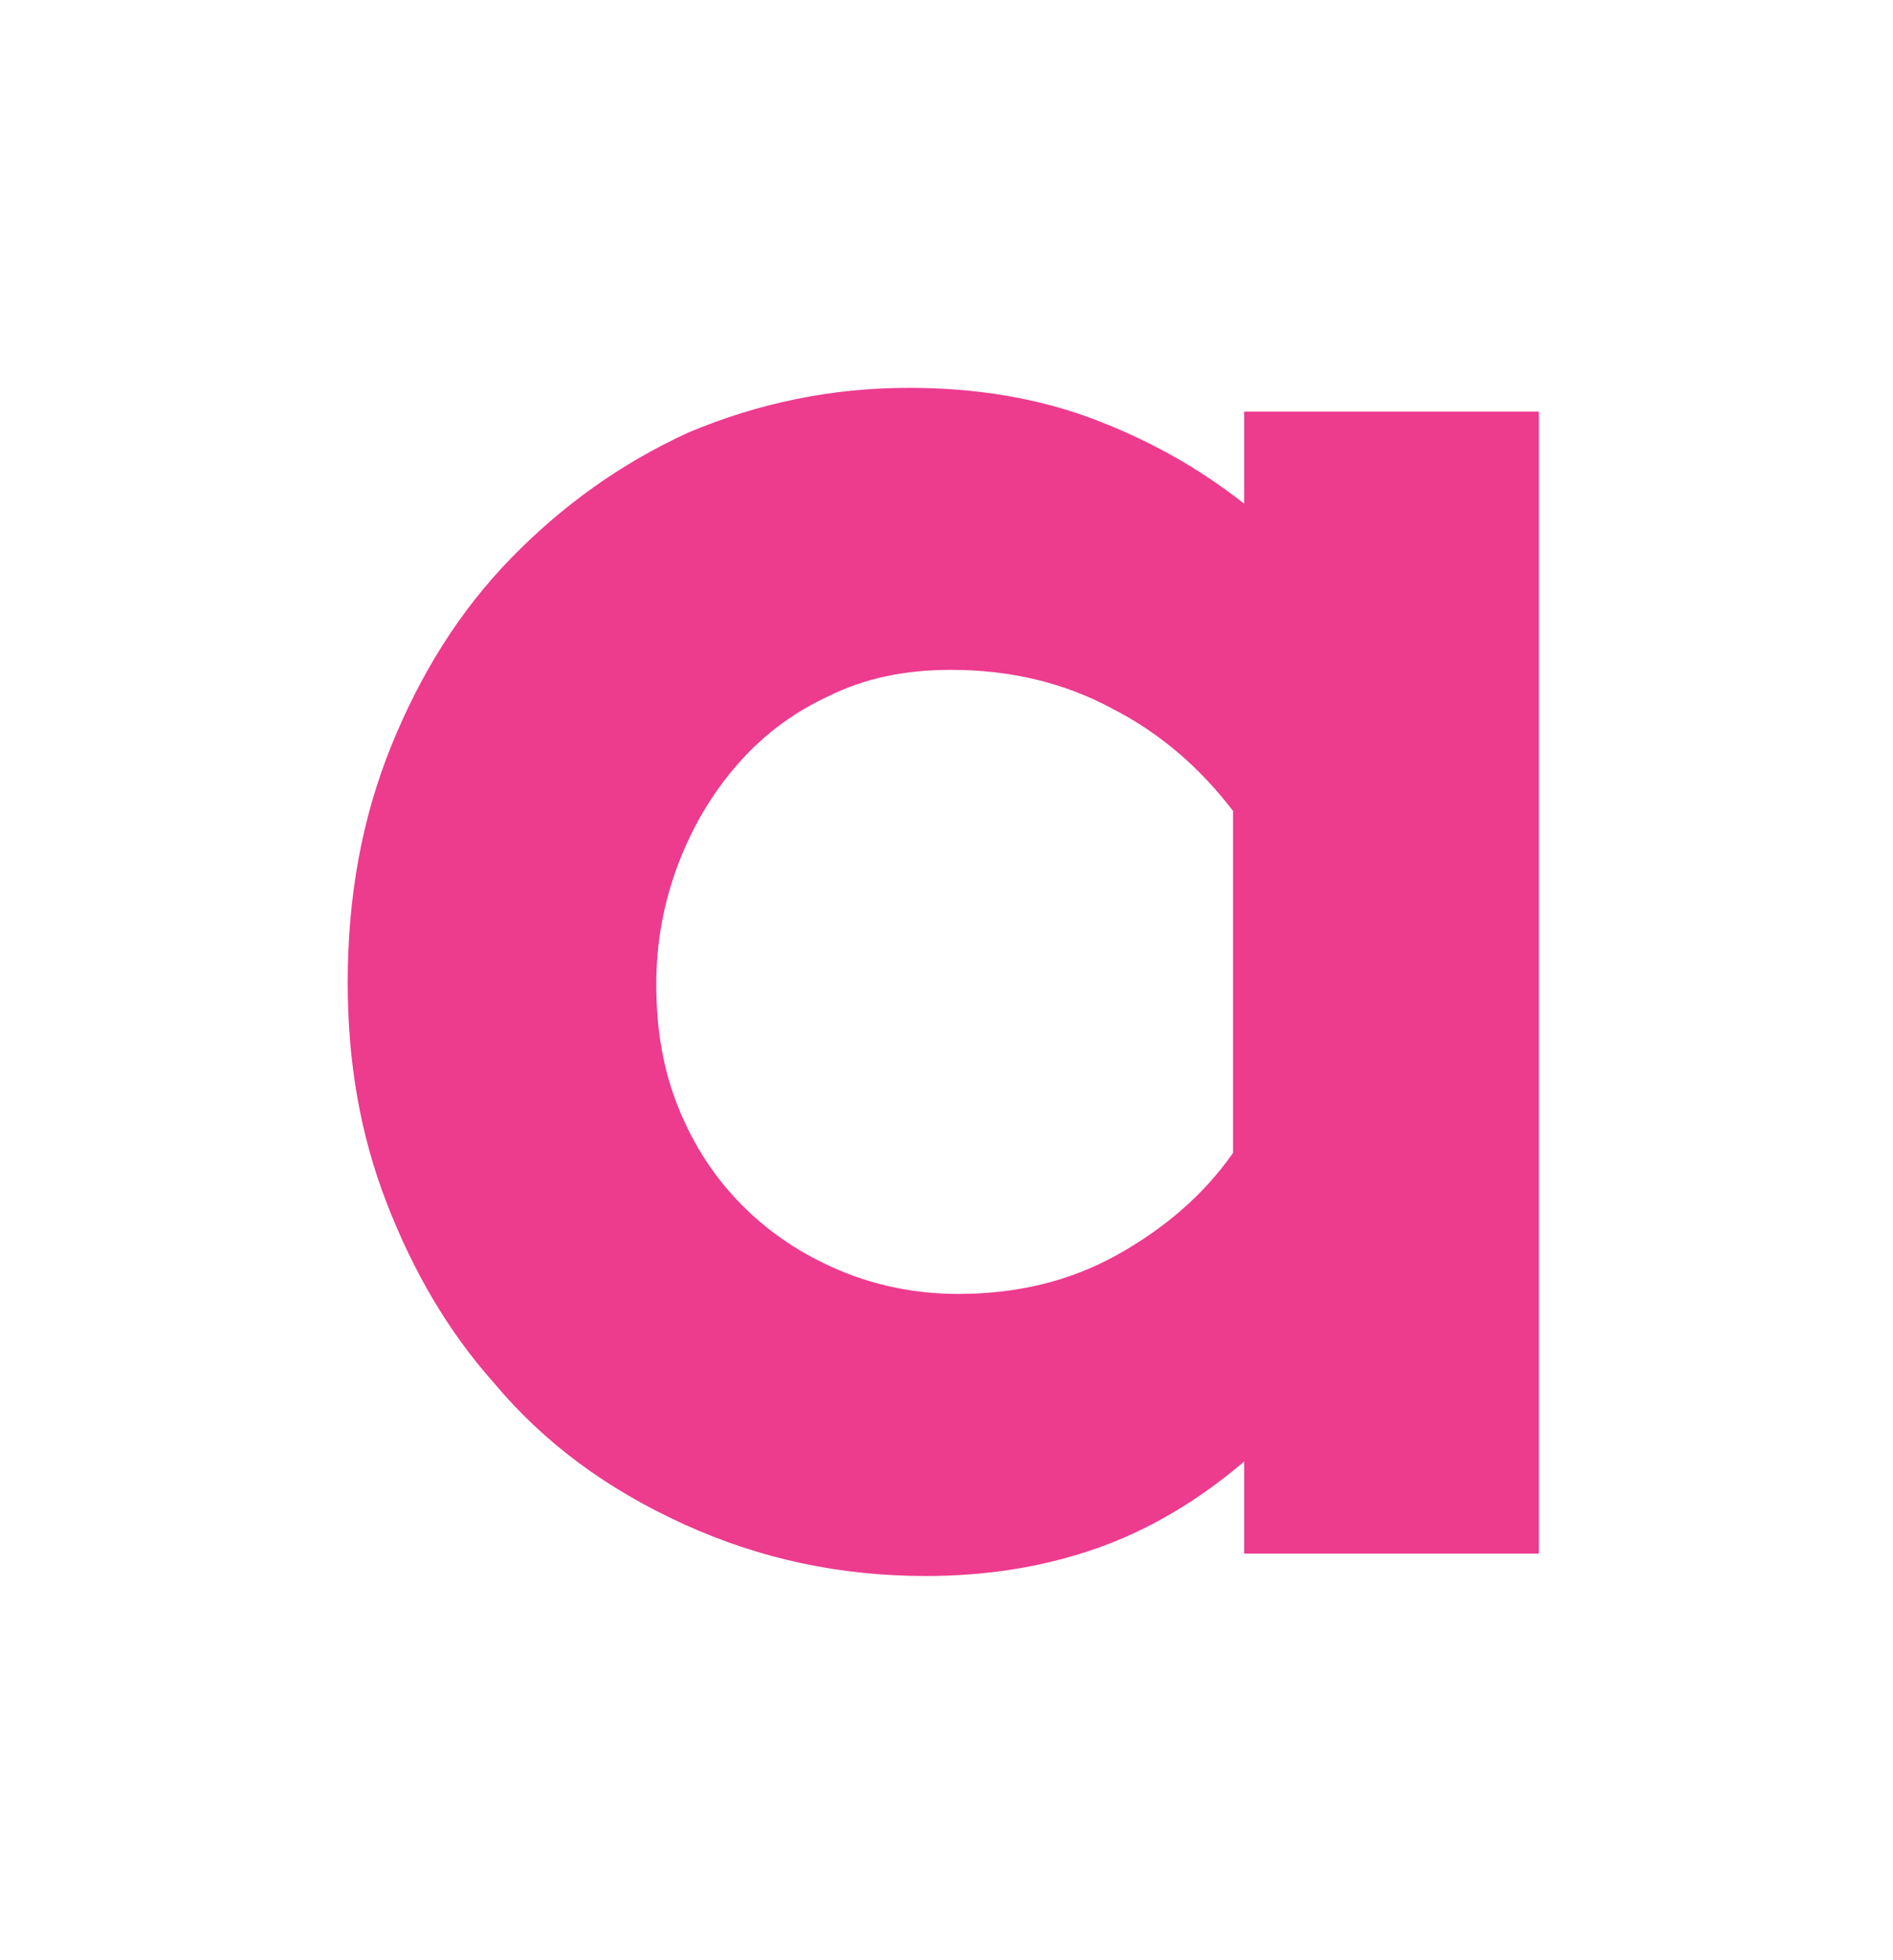 <svg width="28" height="29" viewBox="0 0 28 29" fill="none" xmlns="http://www.w3.org/2000/svg">
    <path d="M22.762 22.985H18.403V21.622C17.701 22.221 16.957 22.655 16.173 22.923C15.388 23.192 14.561 23.316 13.694 23.316C12.434 23.316 11.257 23.068 10.12 22.552C8.984 22.035 8.055 21.354 7.311 20.465C6.63 19.701 6.113 18.813 5.721 17.801C5.328 16.789 5.143 15.715 5.143 14.537C5.143 13.277 5.349 12.121 5.783 11.046C6.217 9.972 6.795 9.043 7.559 8.258C8.324 7.473 9.191 6.853 10.182 6.399C11.215 5.965 12.289 5.738 13.446 5.738C14.417 5.738 15.326 5.883 16.152 6.192C16.978 6.502 17.722 6.915 18.403 7.452V6.089H22.762V22.985ZM18.238 11.997C17.763 11.377 17.185 10.861 16.462 10.489C15.739 10.096 14.933 9.91 14.066 9.91C13.384 9.91 12.785 10.034 12.248 10.303C11.711 10.551 11.257 10.902 10.885 11.336C10.513 11.769 10.224 12.265 10.017 12.823C9.811 13.38 9.707 13.959 9.707 14.558C9.707 15.239 9.811 15.838 10.038 16.396C10.265 16.954 10.575 17.429 10.988 17.842C11.401 18.255 11.876 18.565 12.413 18.792C12.95 19.02 13.549 19.143 14.169 19.143C15.037 19.143 15.821 18.957 16.524 18.565C17.226 18.173 17.804 17.677 18.238 17.057V11.997Z" fill="#ED3B8E"/>
</svg>